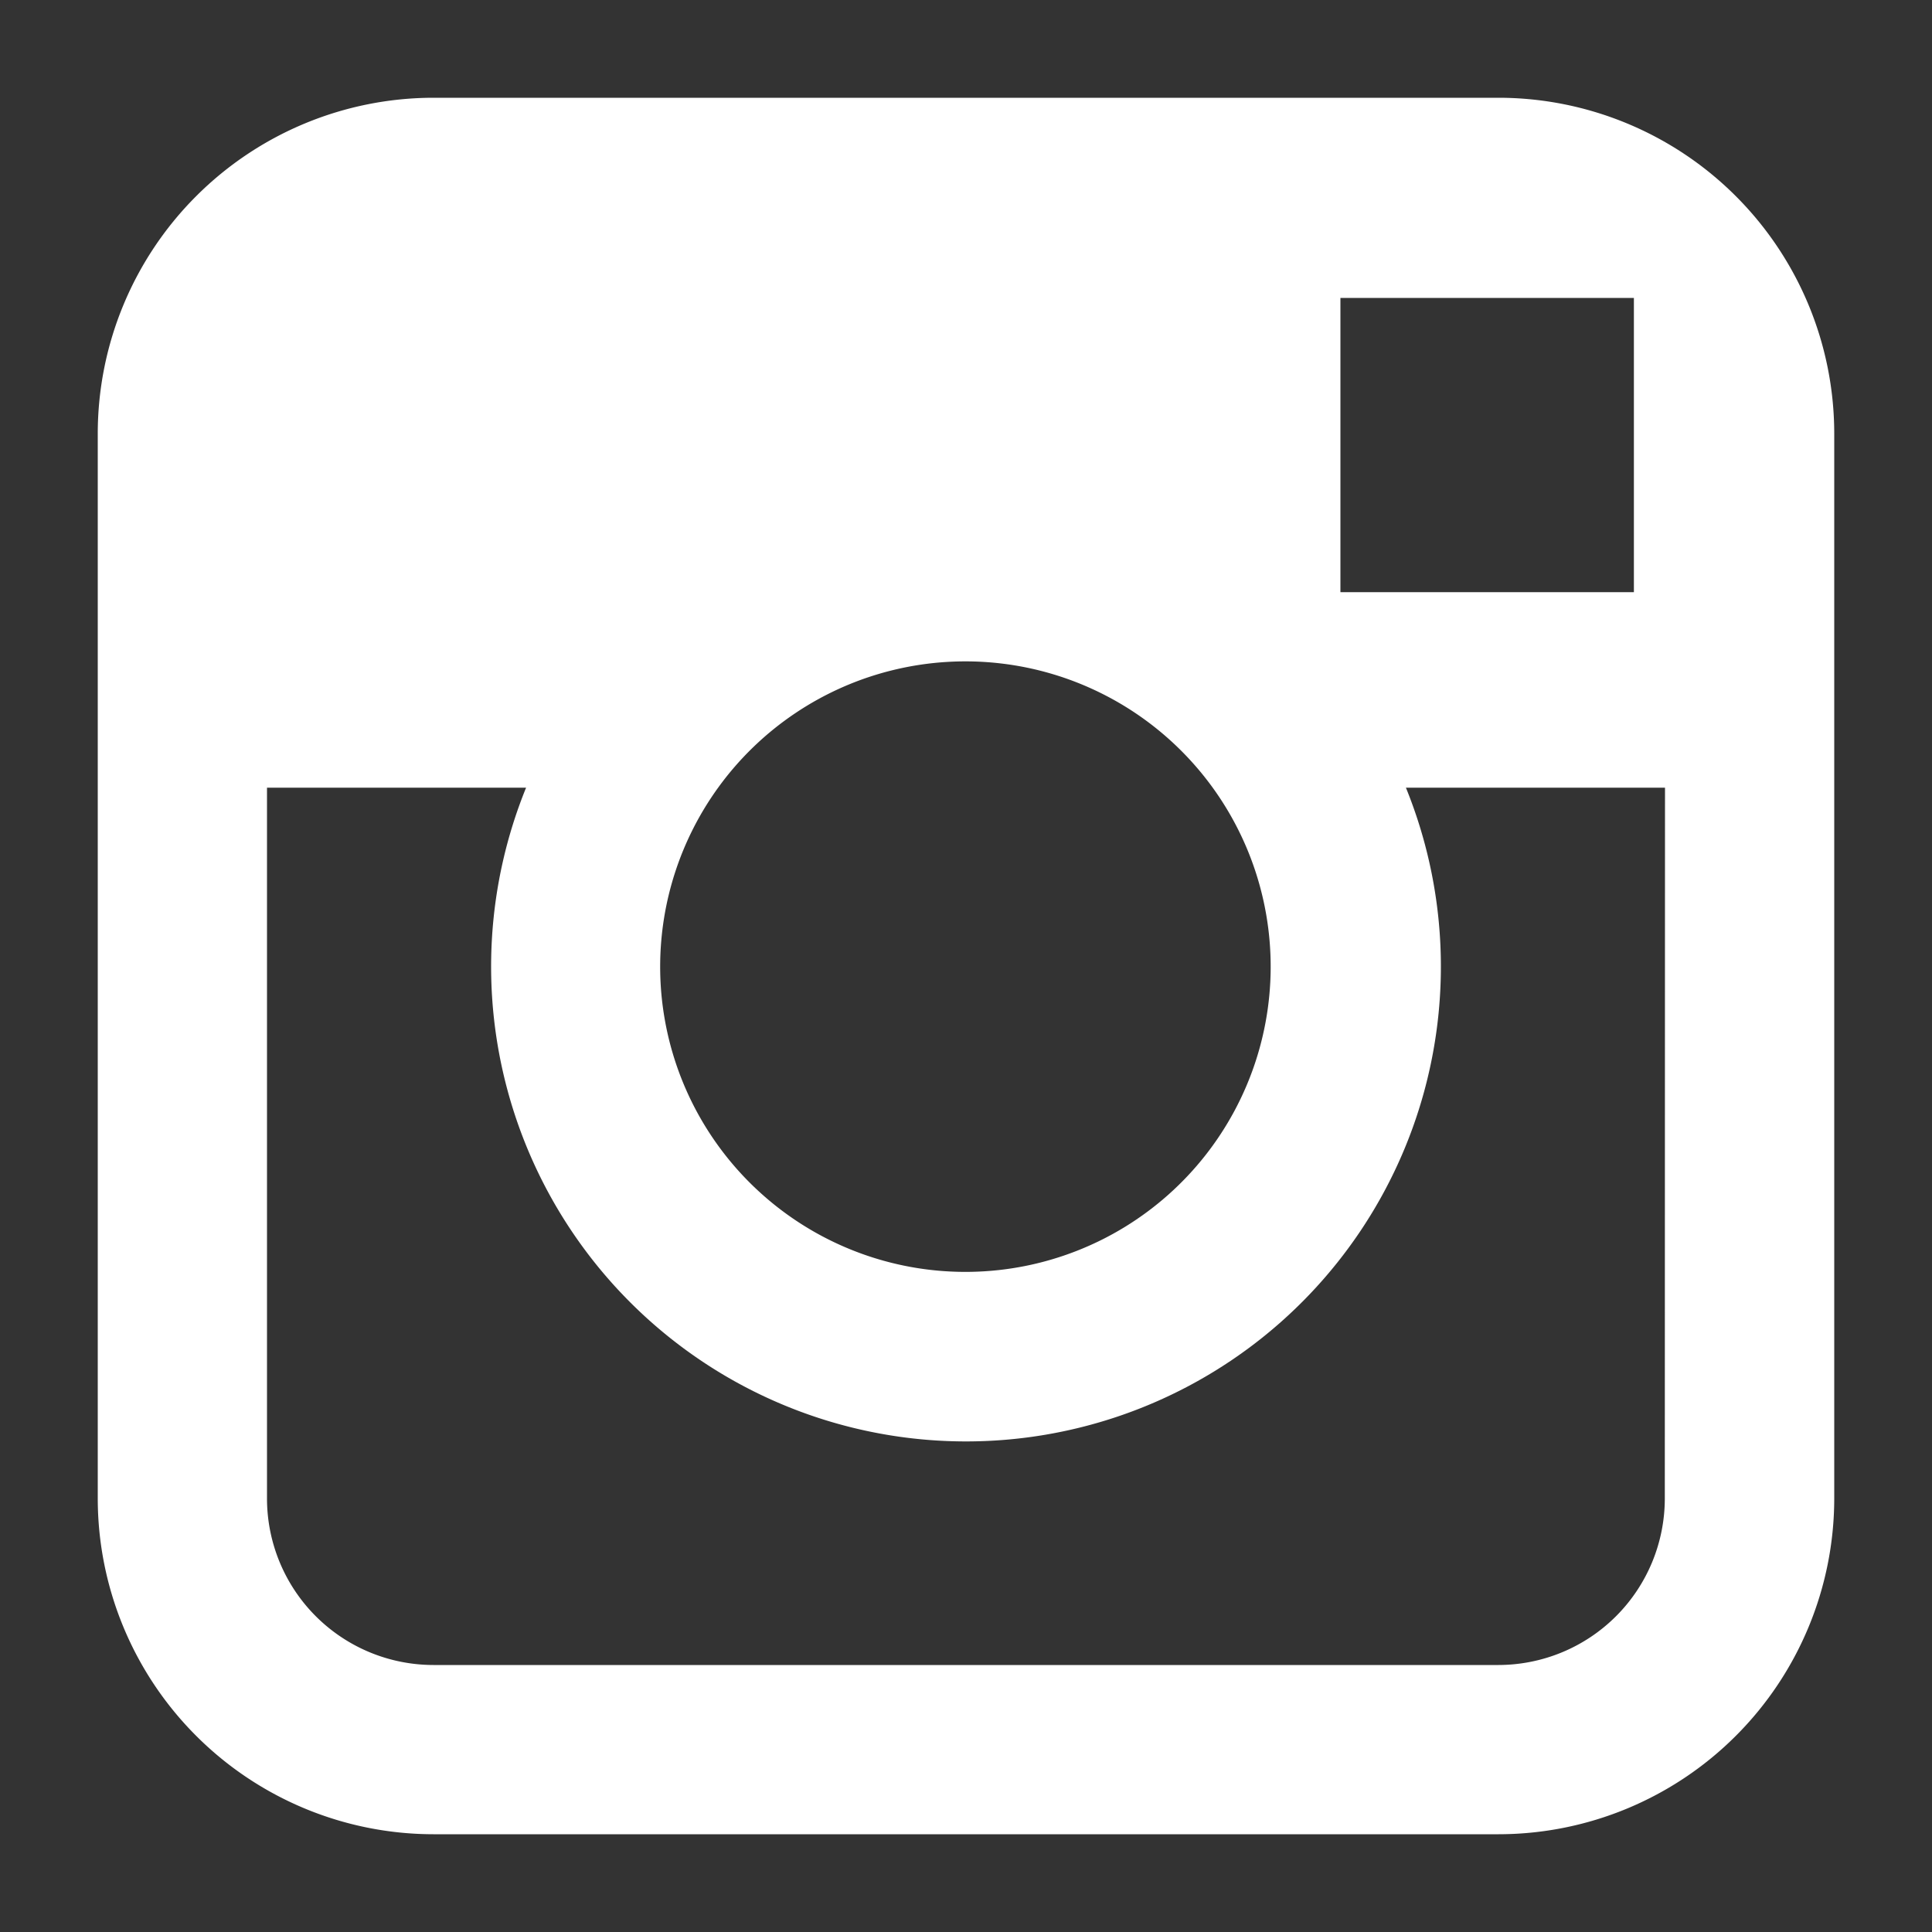 <svg id="Layer_1" data-name="Layer 1" xmlns="http://www.w3.org/2000/svg" viewBox="0 0 100 100"><rect x="0" y="0" width="100" height="100" fill="#333333" stroke="none"/><defs><style>.cls-1{fill:#fff;}</style></defs><title>ig</title><path class="cls-1" d="M77.57,5.06H22.43A17.39,17.39,0,0,0,5.06,22.43V77.57A17.39,17.39,0,0,0,22.43,94.94H77.57A17.39,17.39,0,0,0,94.94,77.57V22.43A17.39,17.39,0,0,0,77.57,5.06Zm5,10.36h2V30.65l-15.19,0,0-15.23ZM37.17,40.77a15.8,15.8,0,1,1-3,9.23A15.82,15.82,0,0,1,37.17,40.77Zm49,36.8a8.62,8.62,0,0,1-8.61,8.61H22.43a8.62,8.62,0,0,1-8.61-8.61V40.77H27.23a24.58,24.58,0,1,0,45.54,0H86.18Z"/></svg>